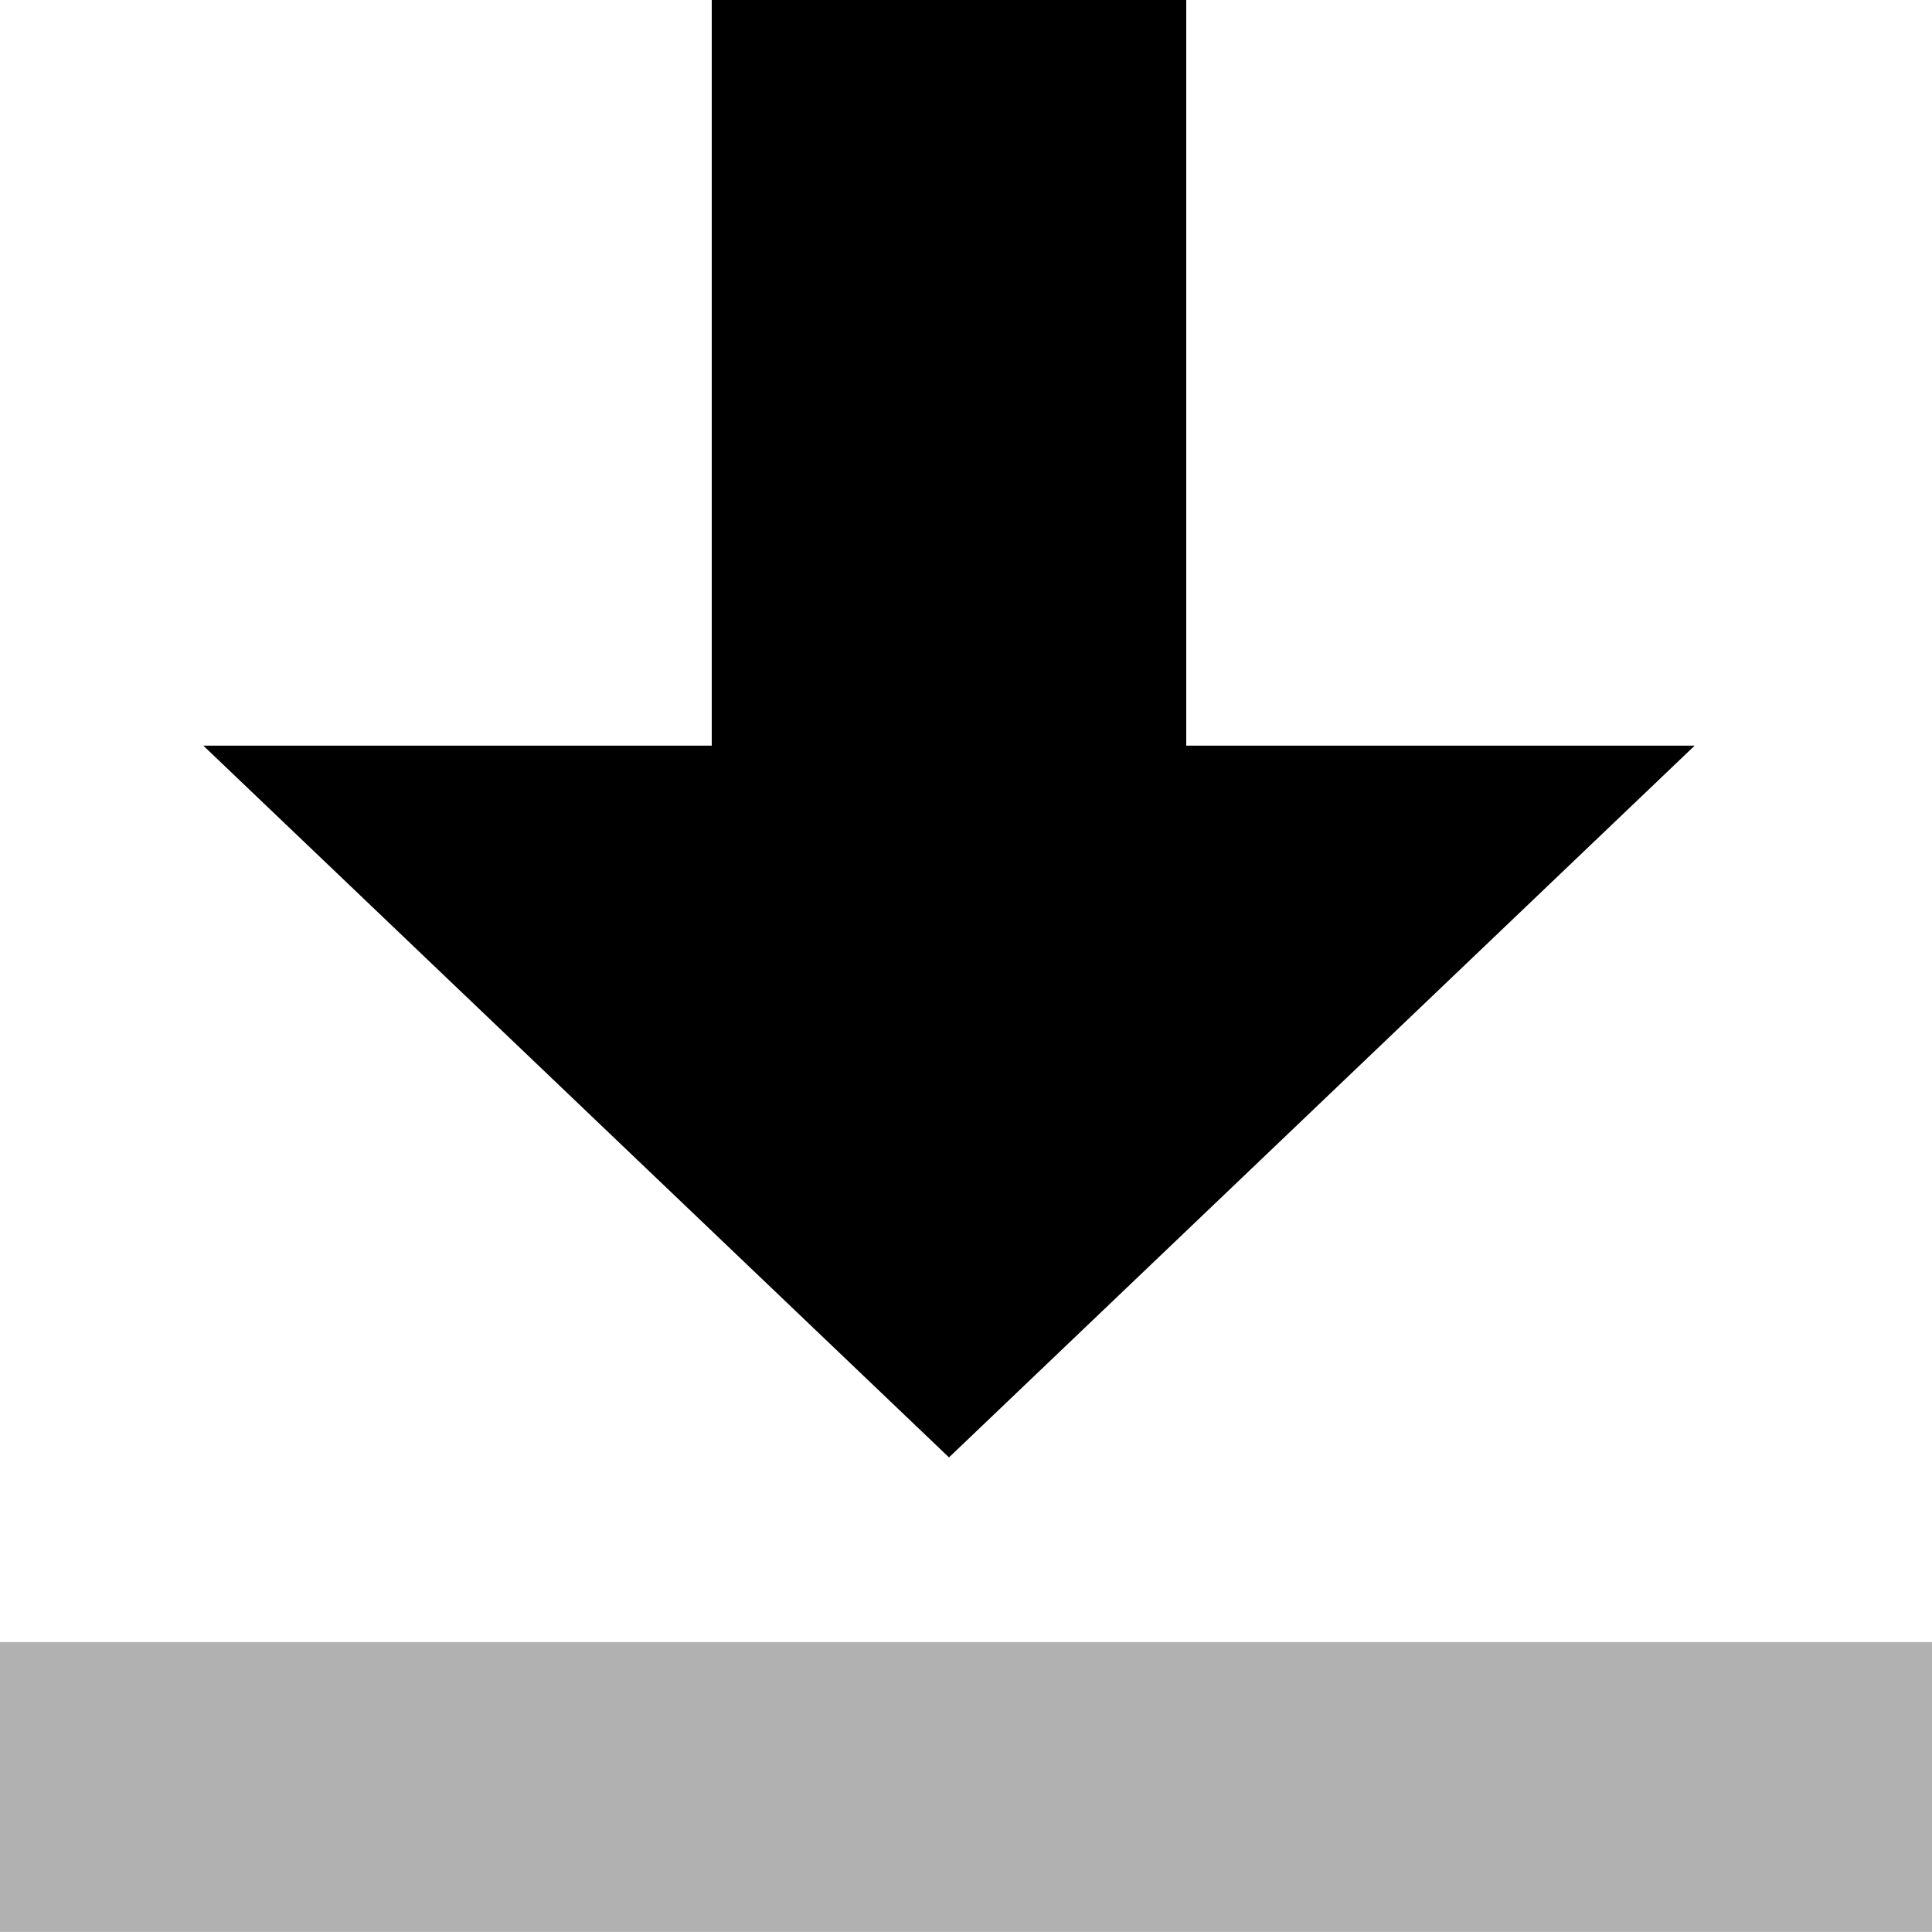 <svg xmlns="http://www.w3.org/2000/svg" width="20" height="19.999" viewBox="0 0 20 19.999">
  <g id="Group_3098" data-name="Group 3098" transform="translate(-22 -20)">
    <path id="Path_11262" data-name="Path 11262" d="M33.263,20v7.719H28l7.719,7.368,7.719-7.368H38.175V20Z" transform="translate(-3.895)"/>
    <rect id="Rectangle_1615" data-name="Rectangle 1615" width="20" height="3" transform="translate(22 36.999)" fill="#b2b1b1"/>
  </g>
</svg>
